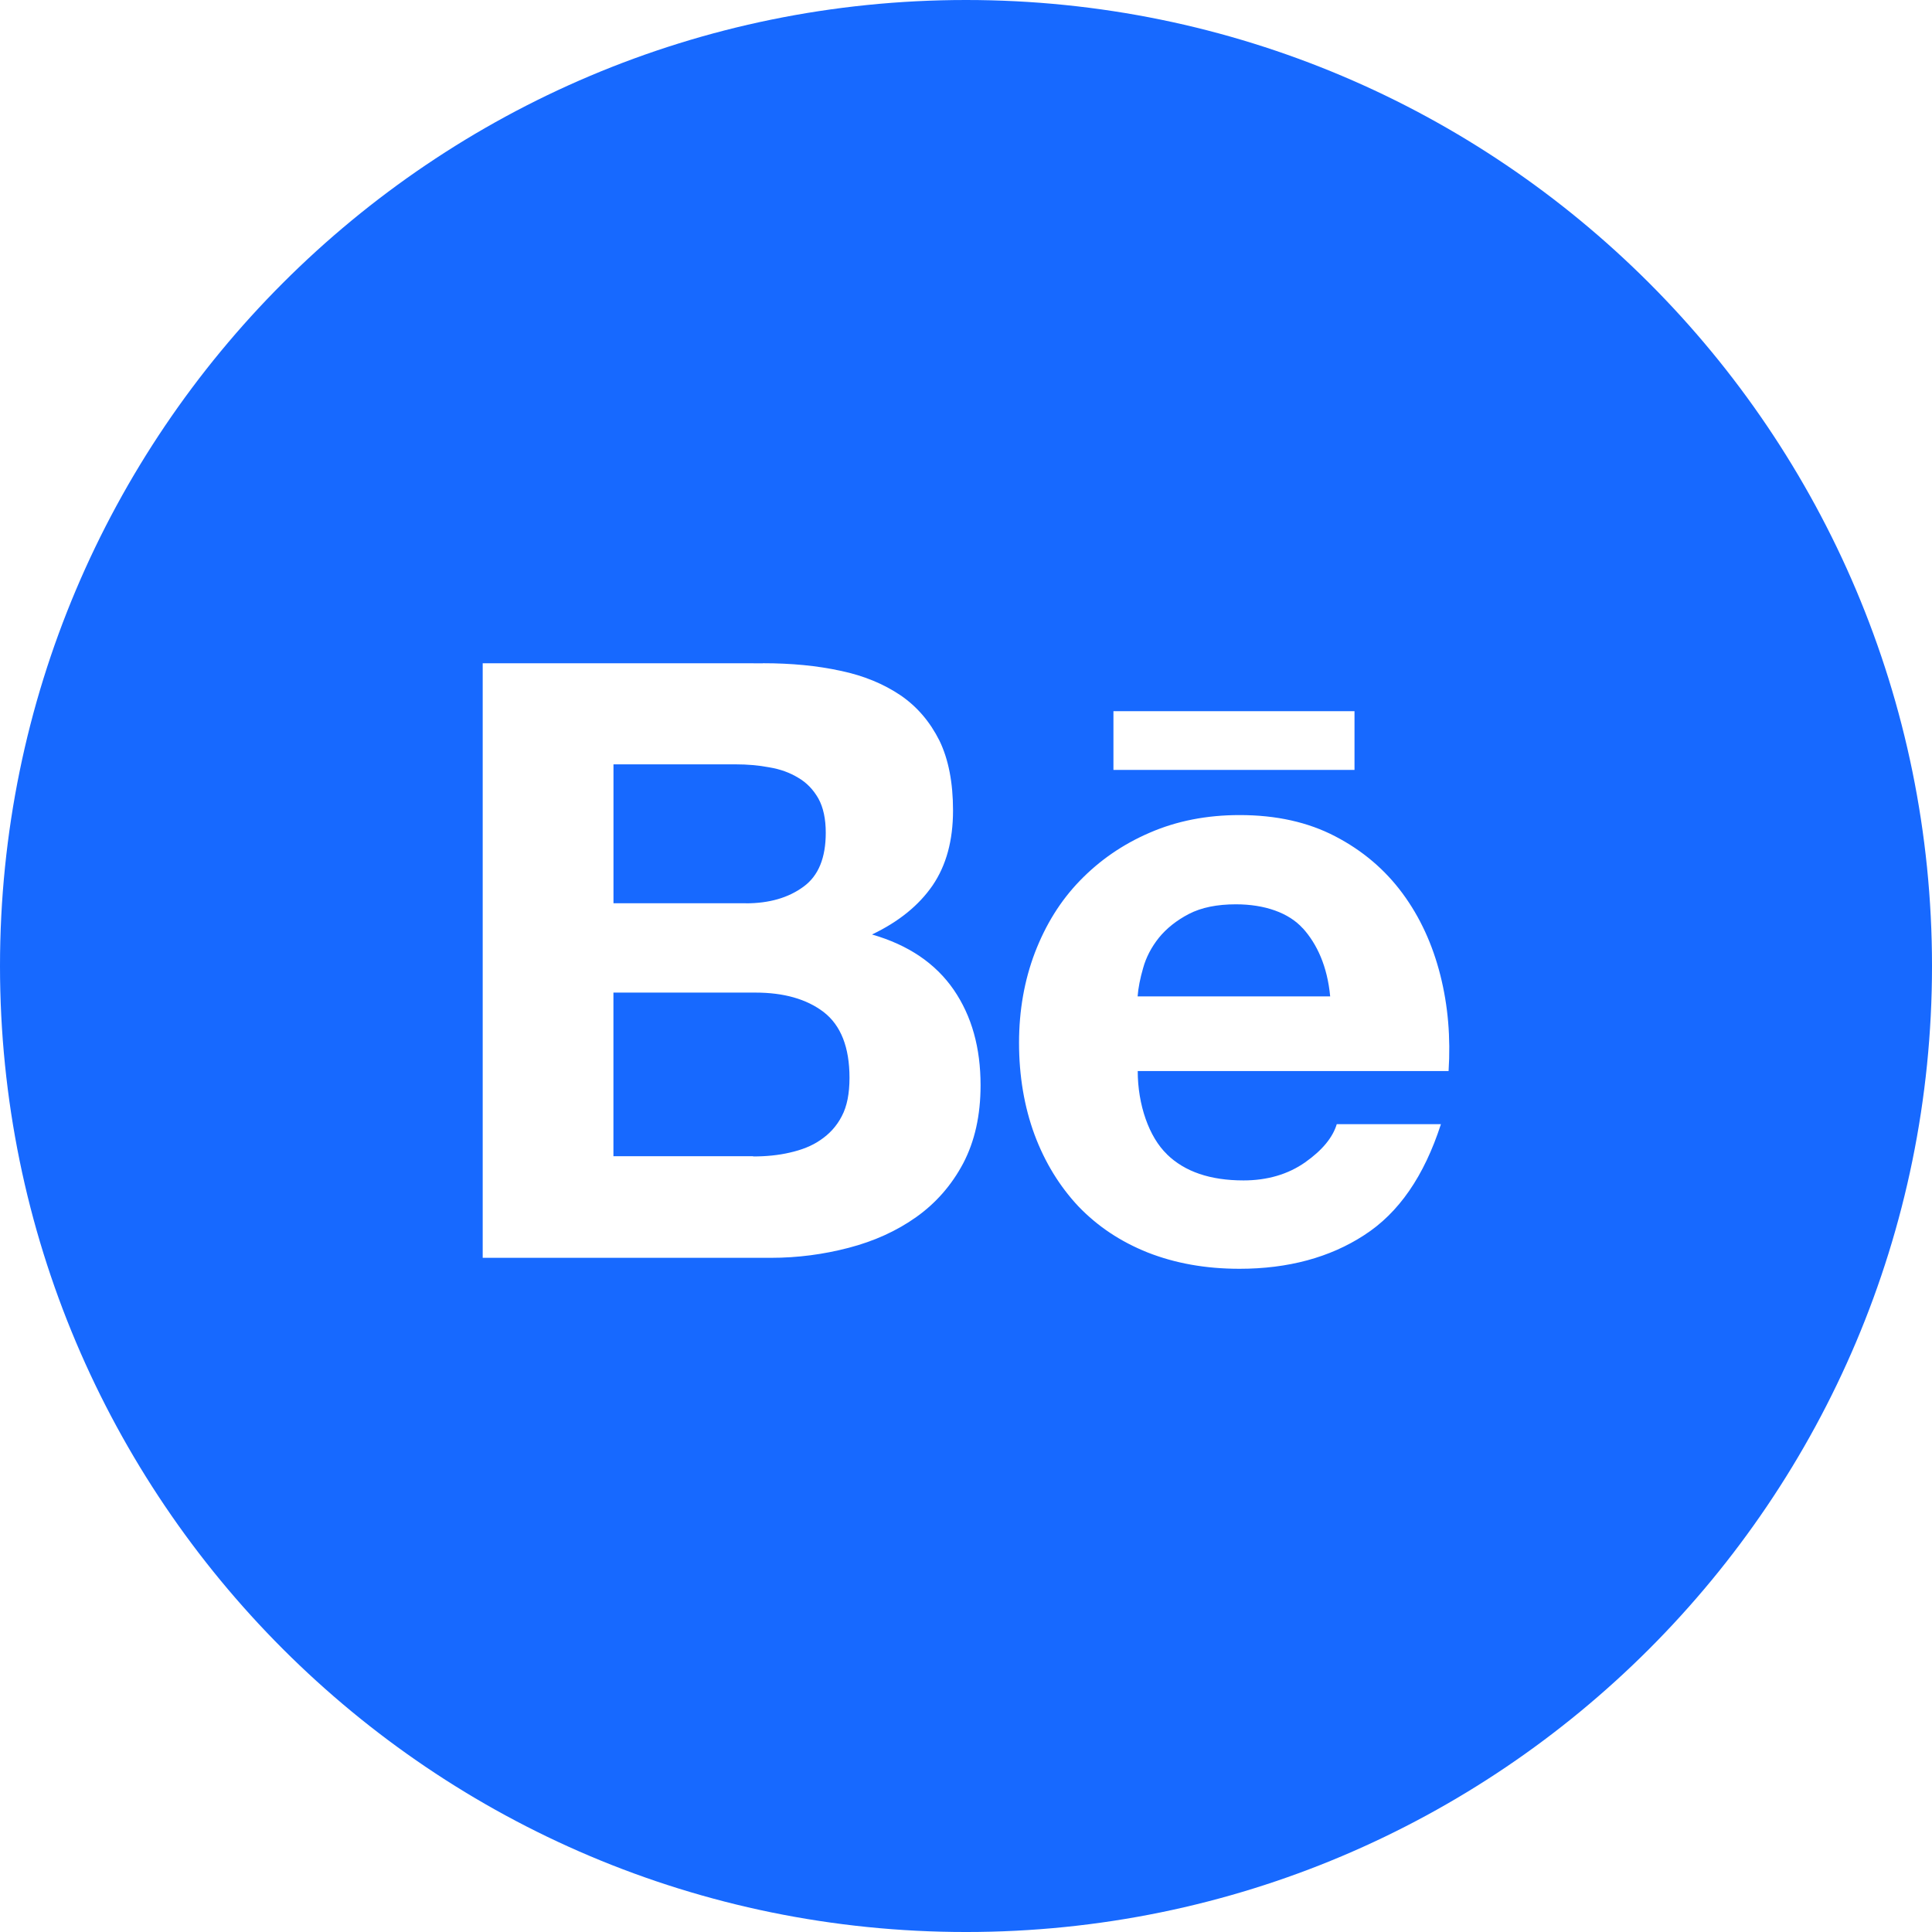 <svg xmlns="http://www.w3.org/2000/svg"  viewBox="0 0 333333 333333" shape-rendering="geometricPrecision" text-rendering="geometricPrecision" image-rendering="optimizeQuality" fill-rule="evenodd" clip-rule="evenodd"><path d="M166667 0c92048 0 166667 74619 166667 166667s-74619 166667-166667 166667S0 258715 0 166667 74619 0 166667 0zm-35027 114428c4916 0 9342 427 13375 1305 4044 843 7461 2281 10360 4232 2865 1958 5075 4564 6709 7815 1564 3220 2345 7260 2345 12046 0 5180-1166 9474-3521 12933-2376 3450-5826 6254-10456 8472 6315 1822 10976 5014 14102 9544 3124 4564 4626 10034 4626 16475 0 5211-1012 9670-2989 13449-2019 3813-4755 6903-8106 9285-3386 2407-7294 4167-11662 5306-4336 1133-8796 1726-13407 1726l-49734 1V114437l48363 3-6-13v1zm60464 8276h41592v10132l-41592-3v-10132 3zm9243 76465c3066 2989 7461 4491 13197 4491 4103 0 7691-1047 10649-3130 2958-2084 4755-4290 5441-6574l17971 3c-2900 8950-7263 15308-13252 19152-5901 3844-13121 5796-21498 5796-5869 0-11107-952-15831-2807-4722-1887-8661-4521-11985-7983-3222-3450-5761-7553-7556-12376-1761-4782-2665-10098-2665-15828 0-5568 917-10748 2730-15536 1856-4826 4398-8953 7783-12444 3382-3487 7356-6254 12049-8272 4660-2022 9806-3035 15505-3035 6281 0 11785 1210 16509 3681 4691 2438 8565 5731 11594 9837 3034 4109 5179 8826 6515 14099 1335 5272 1791 10775 1425 16548l-53633-2c0 5826 1958 11403 5044 14358l6 22v-1zm23418-39010c-2407-2668-6546-4136-11526-4136-3263 0-5958 550-8106 1658-2115 1102-3844 2469-5179 4103-1302 1628-2219 3389-2728 5238-520 1791-843 3450-951 4888l33224-3c-489-5207-2281-9052-4721-11753l-12 6-1-1zm-96065-4306c4002 0 7322-951 9926-2869 2604-1887 3844-5014 3844-9316 0-2372-424-4367-1272-5900-874-1530-2022-2739-3483-3582-1437-875-3059-1472-4976-1794-1856-354-3813-517-5795-517h-21100v23967h22864l-6 11h-1zm1238 43671c2222 0 4336-198 6309-659 2019-455 3813-1135 5306-2175 1499-1012 2772-2342 3678-4103 917-1729 1335-3939 1335-6639 0-5272-1502-9055-4460-11338-2957-2253-6898-3355-11781-3355h-24489v28229l24102-2v43z" fill="#1769ff"/></svg>